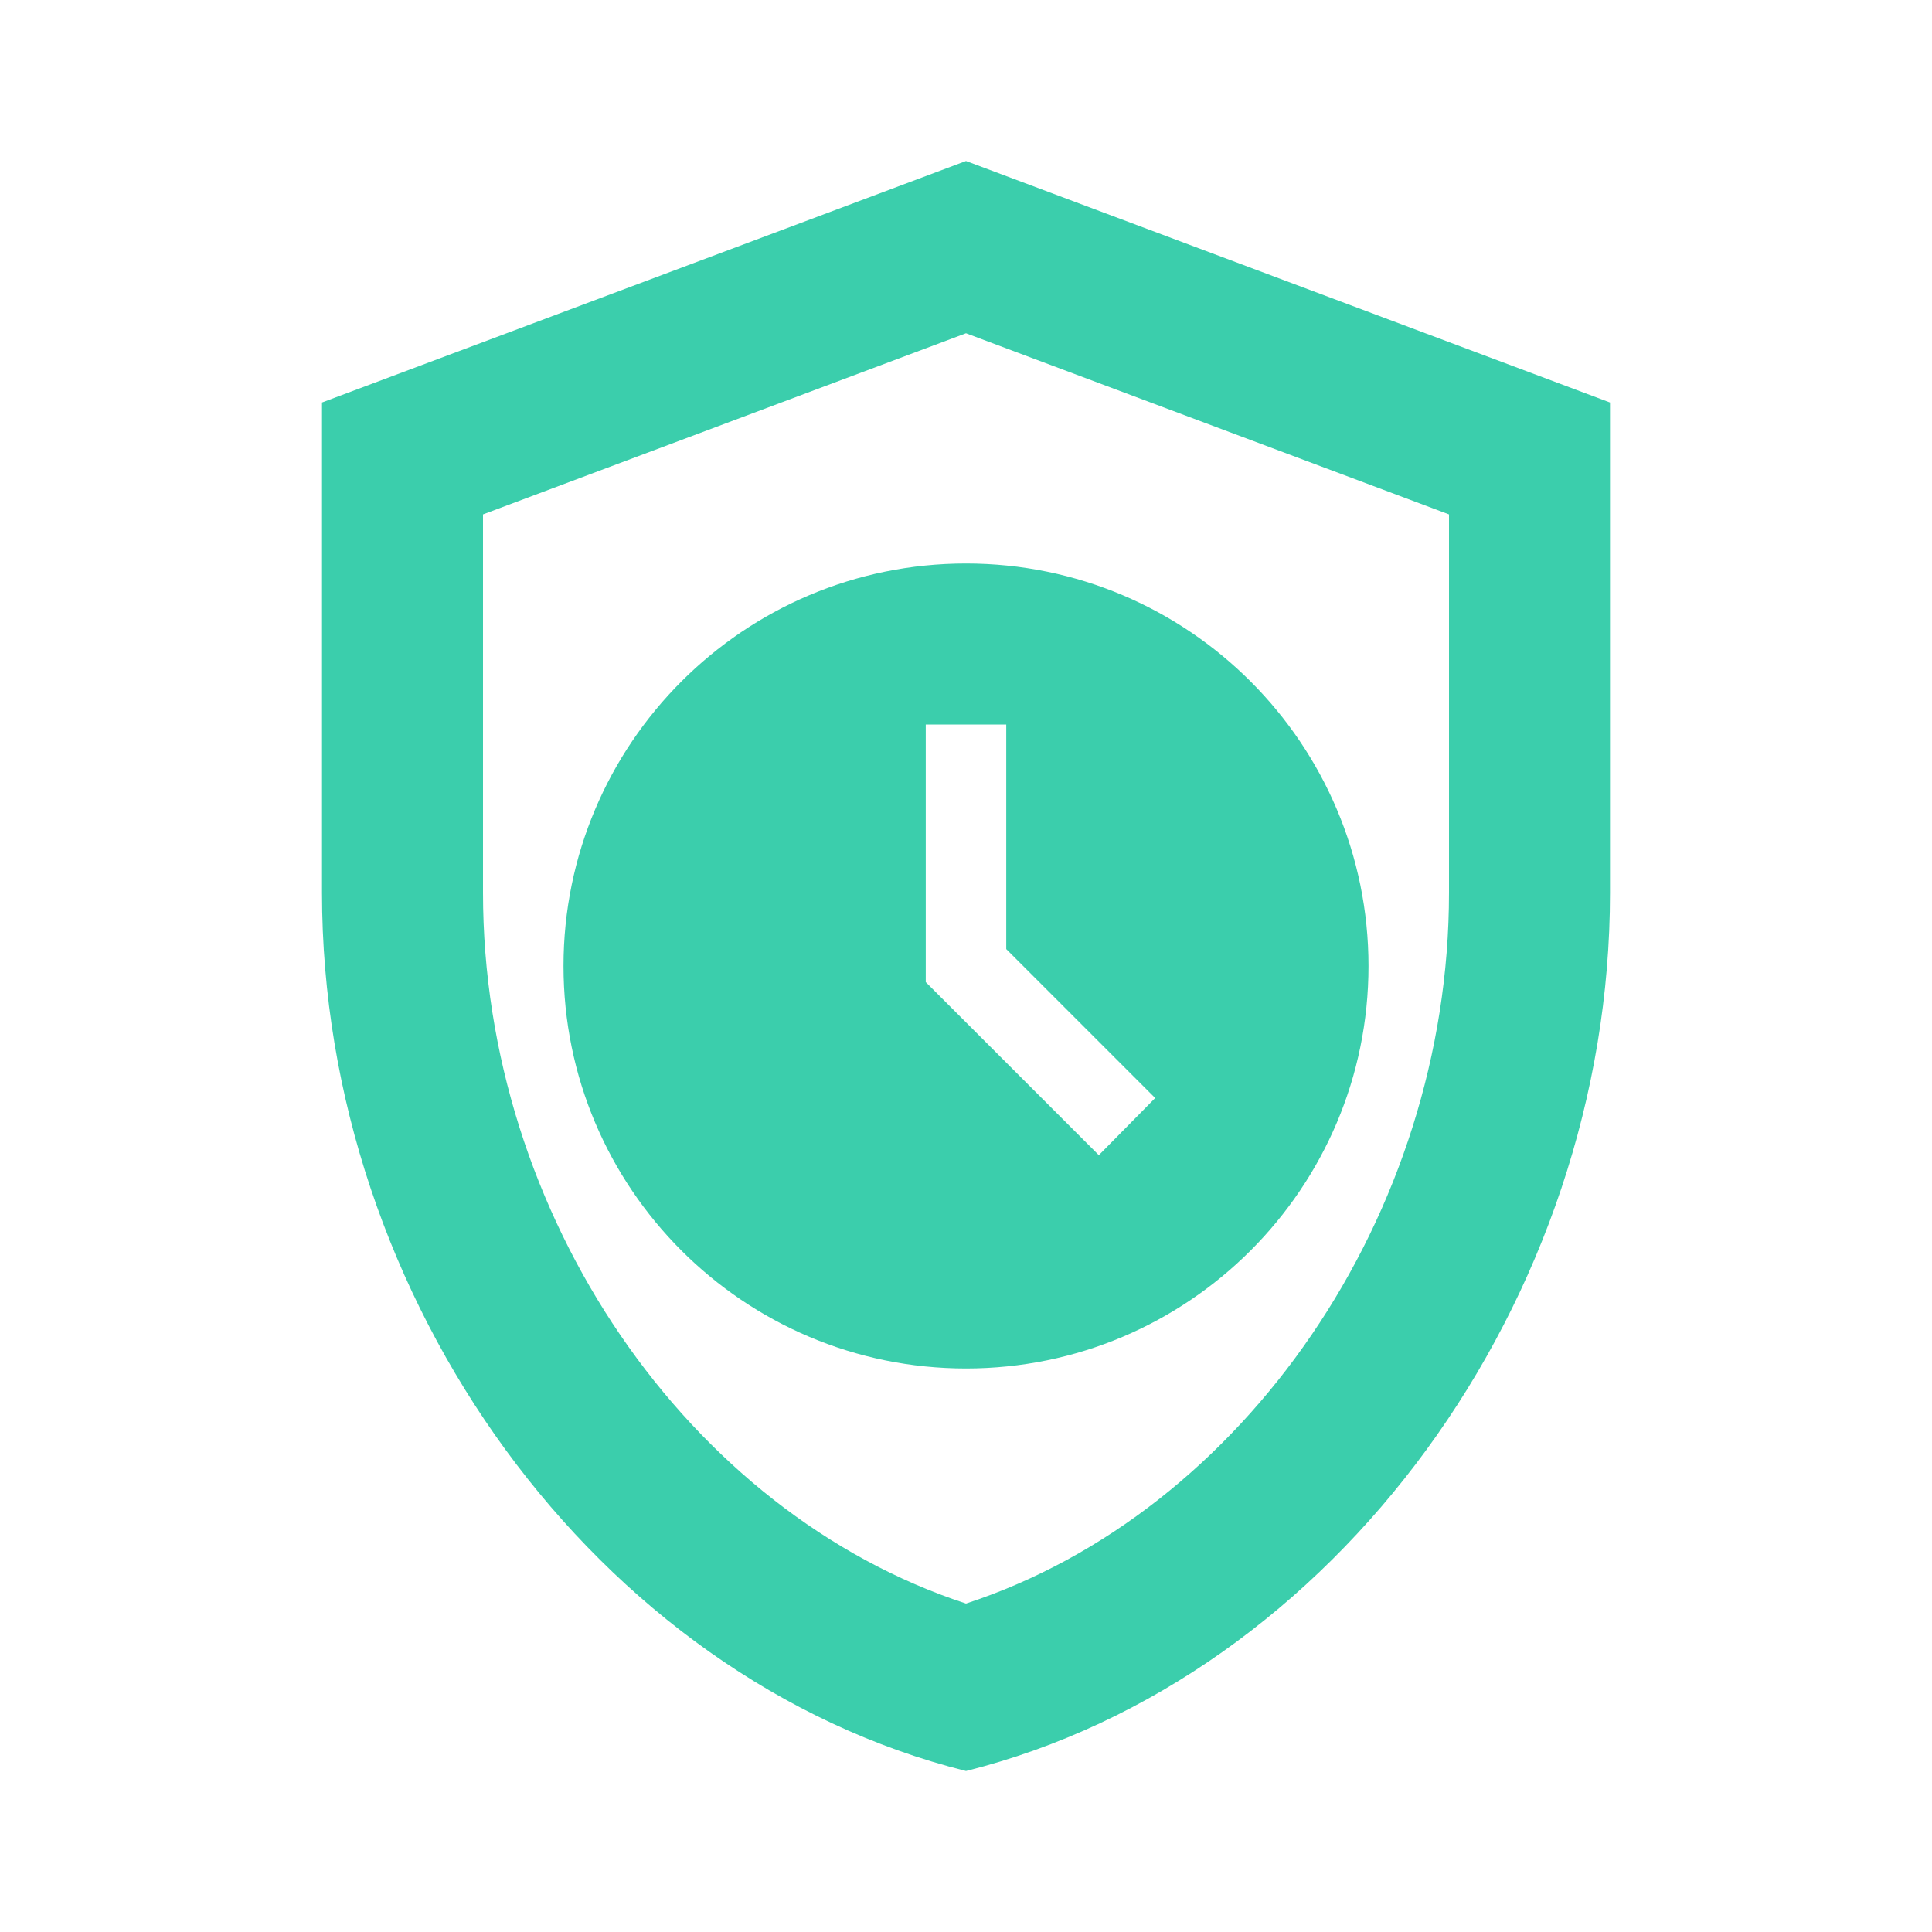 <svg xmlns="http://www.w3.org/2000/svg" viewBox="0 0 24 24" width="96" height="96">
  <path fill="#3BCEAC" d="M12,2L4,5v6.09c0,5.05,3.41,9.76,8,10.91c4.59-1.15,8-5.86,8-10.91V5L12,2z M18,11.09c0,4-2.55,7.7-6,8.83 c-3.45-1.13-6-4.82-6-8.83v-4.7l6-2.25l6,2.25V11.09z"/>
  <path fill="#3BCEAC" d="M12,7c-2.76,0-5,2.24-5,5s2.24,5,5,5s5-2.24,5-5S14.76,7,12,7z M13.65,14.35l-2.15-2.15V9h1v2.79l1.85,1.85 L13.65,14.35z"/>
</svg> 